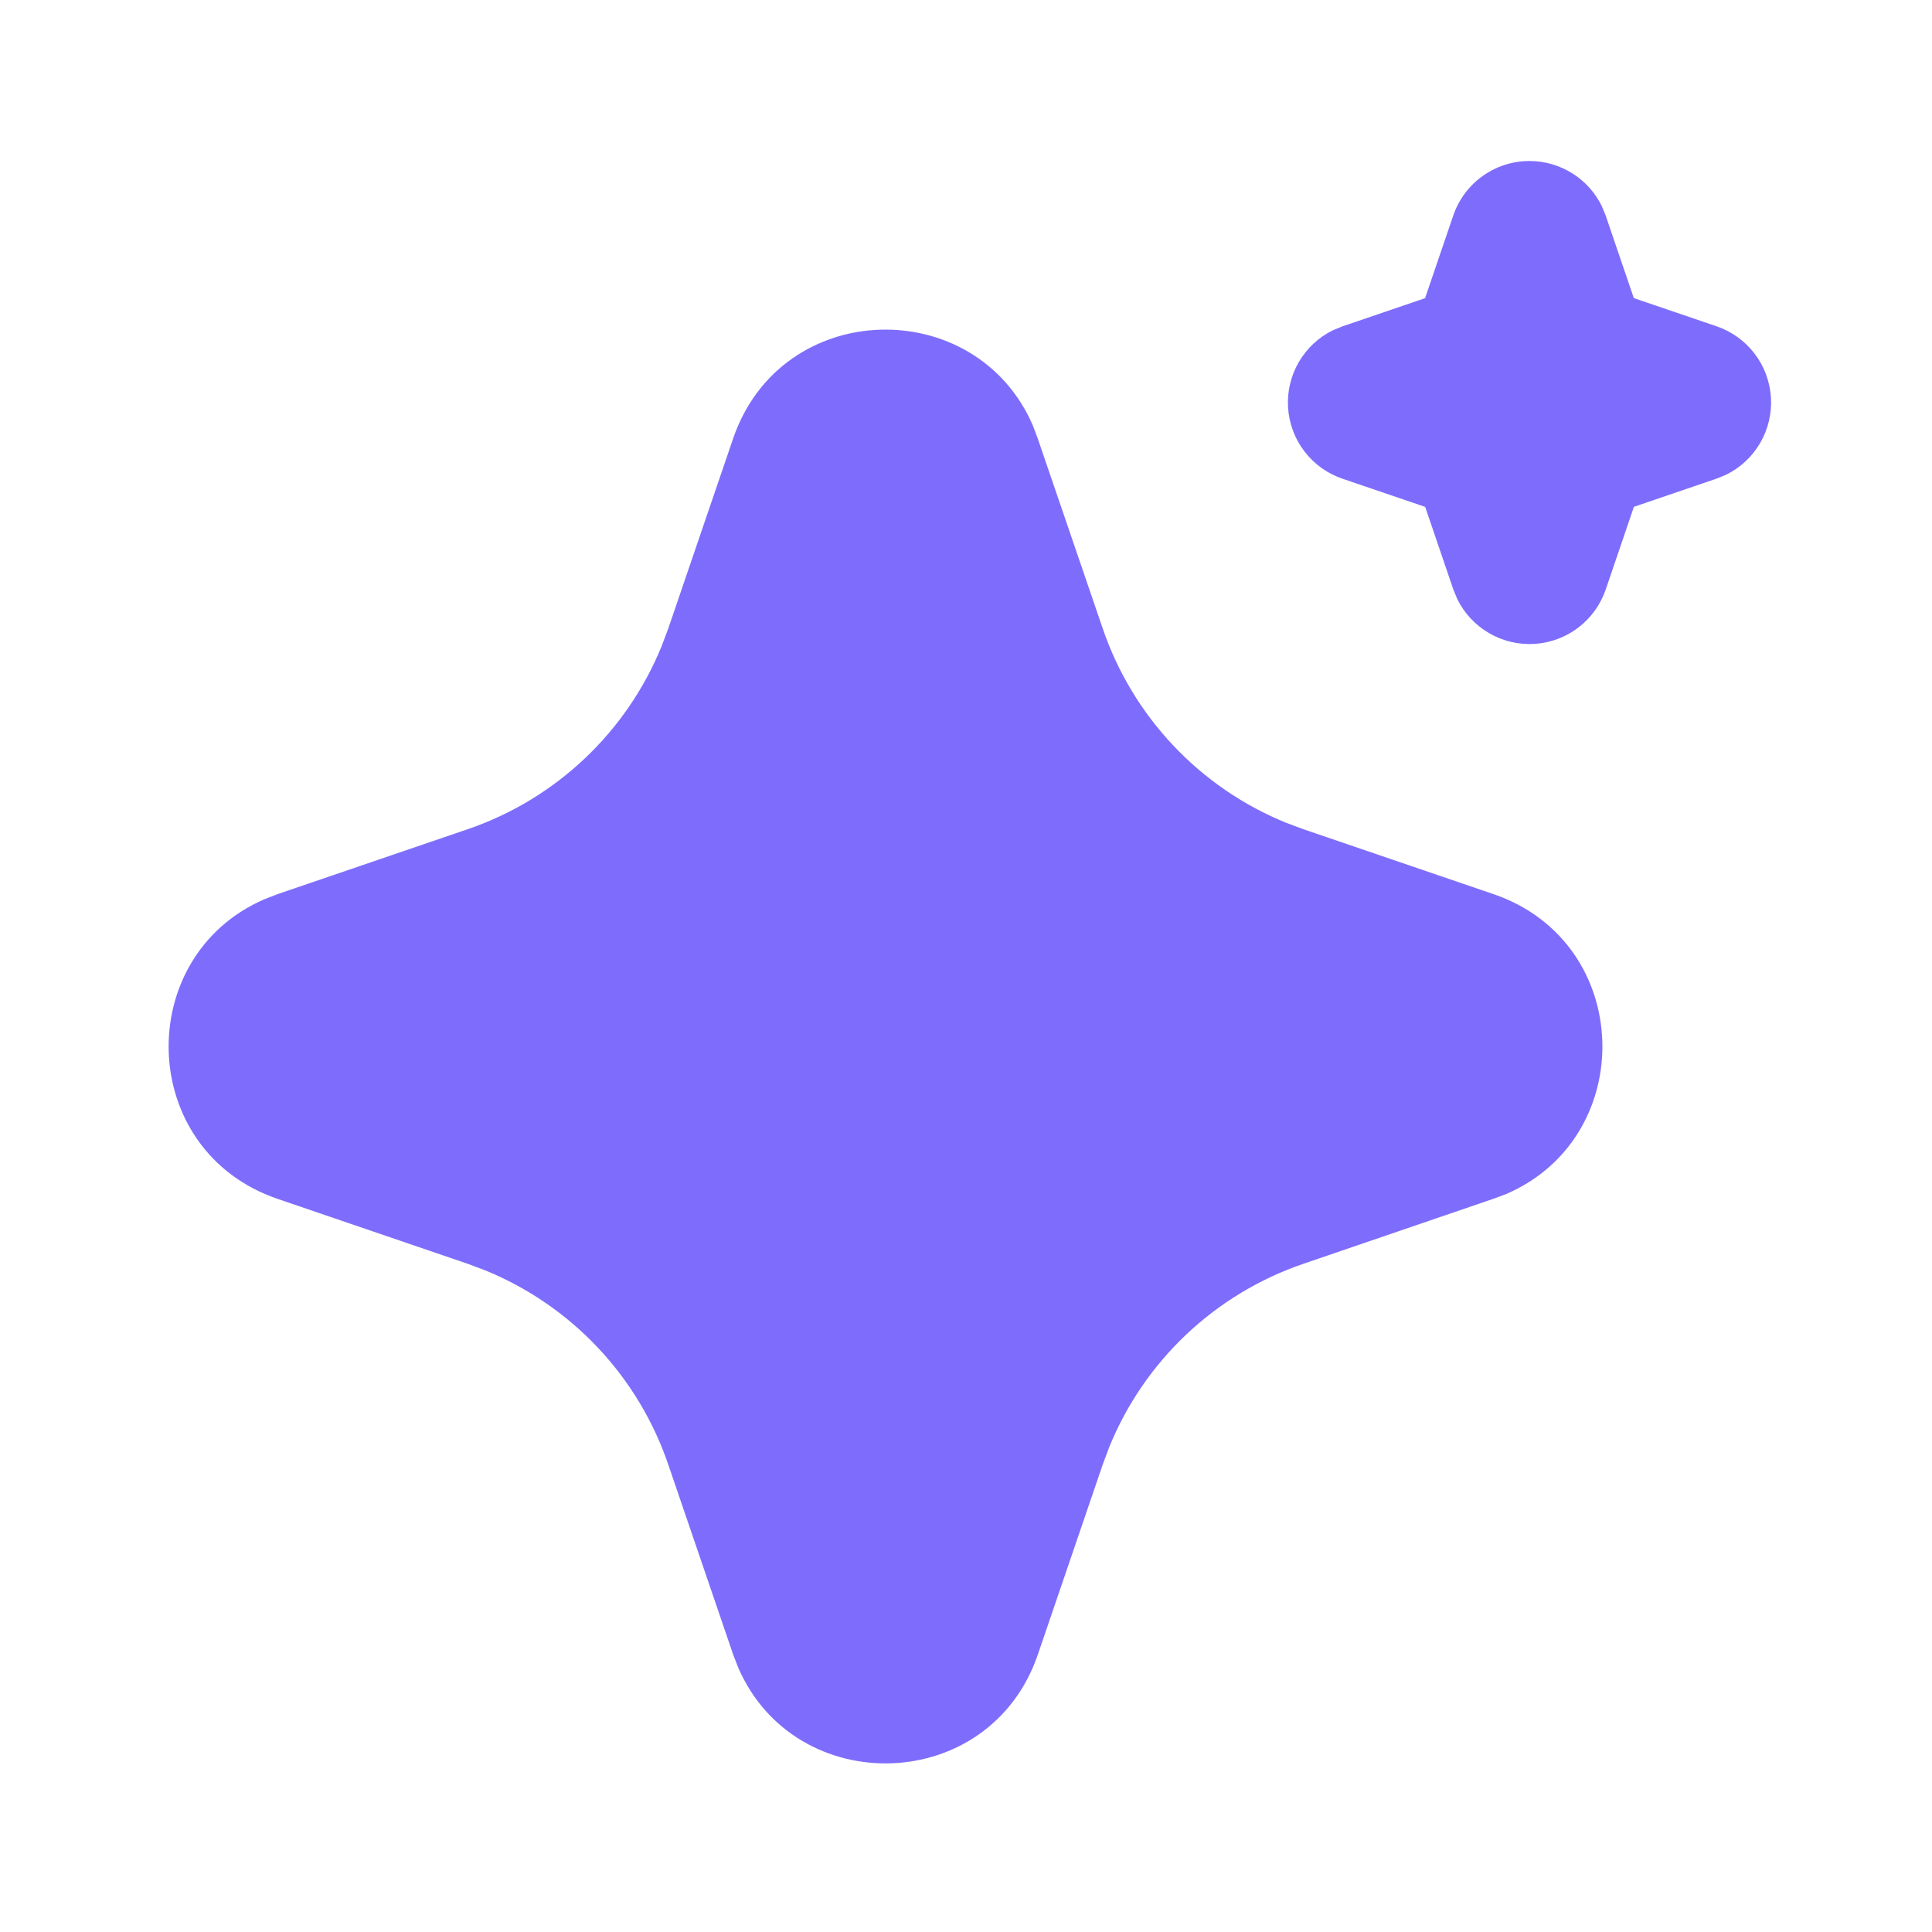 <?xml version="1.0" encoding="UTF-8"?> <svg xmlns="http://www.w3.org/2000/svg" width="57" height="57" viewBox="0 0 57 57" fill="none"><path d="M21.629 12.939C23.049 8.783 28.792 8.657 30.476 12.561L30.618 12.941L32.535 18.546C32.974 19.832 33.684 21.008 34.617 21.996C35.549 22.984 36.682 23.76 37.941 24.273L38.456 24.465L44.061 26.379C48.217 27.799 48.343 33.542 44.441 35.226L44.061 35.368L38.456 37.285C37.17 37.724 35.993 38.434 35.005 39.366C34.017 40.299 33.24 41.432 32.727 42.691L32.535 43.204L30.621 48.811C29.201 52.967 23.458 53.093 21.776 49.191L21.629 48.811L19.715 43.206C19.276 41.92 18.566 40.743 17.634 39.755C16.701 38.767 15.568 37.99 14.309 37.477L13.796 37.285L8.191 35.371C4.033 33.951 3.907 28.208 7.811 26.526L8.191 26.379L13.796 24.465C15.082 24.026 16.258 23.316 17.246 22.383C18.234 21.451 19.01 20.317 19.522 19.059L19.715 18.546L21.629 12.939ZM45.125 4.75C45.569 4.75 46.005 4.875 46.382 5.11C46.759 5.345 47.062 5.681 47.258 6.08L47.372 6.358L48.203 8.795L50.642 9.626C51.087 9.777 51.478 10.057 51.764 10.431C52.05 10.804 52.218 11.254 52.248 11.723C52.278 12.192 52.168 12.66 51.932 13.067C51.696 13.473 51.345 13.801 50.922 14.008L50.642 14.122L48.205 14.953L47.374 17.392C47.222 17.837 46.942 18.227 46.569 18.513C46.195 18.799 45.745 18.967 45.276 18.997C44.807 19.027 44.339 18.916 43.933 18.68C43.526 18.444 43.199 18.092 42.992 17.67L42.878 17.392L42.047 14.955L39.608 14.124C39.163 13.973 38.772 13.693 38.486 13.319C38.2 12.946 38.032 12.496 38.002 12.027C37.972 11.558 38.082 11.09 38.318 10.683C38.554 10.277 38.905 9.949 39.328 9.742L39.608 9.628L42.044 8.797L42.876 6.358C43.036 5.889 43.339 5.481 43.742 5.193C44.146 4.905 44.629 4.75 45.125 4.75Z" fill="#7E6DFC"></path></svg> 